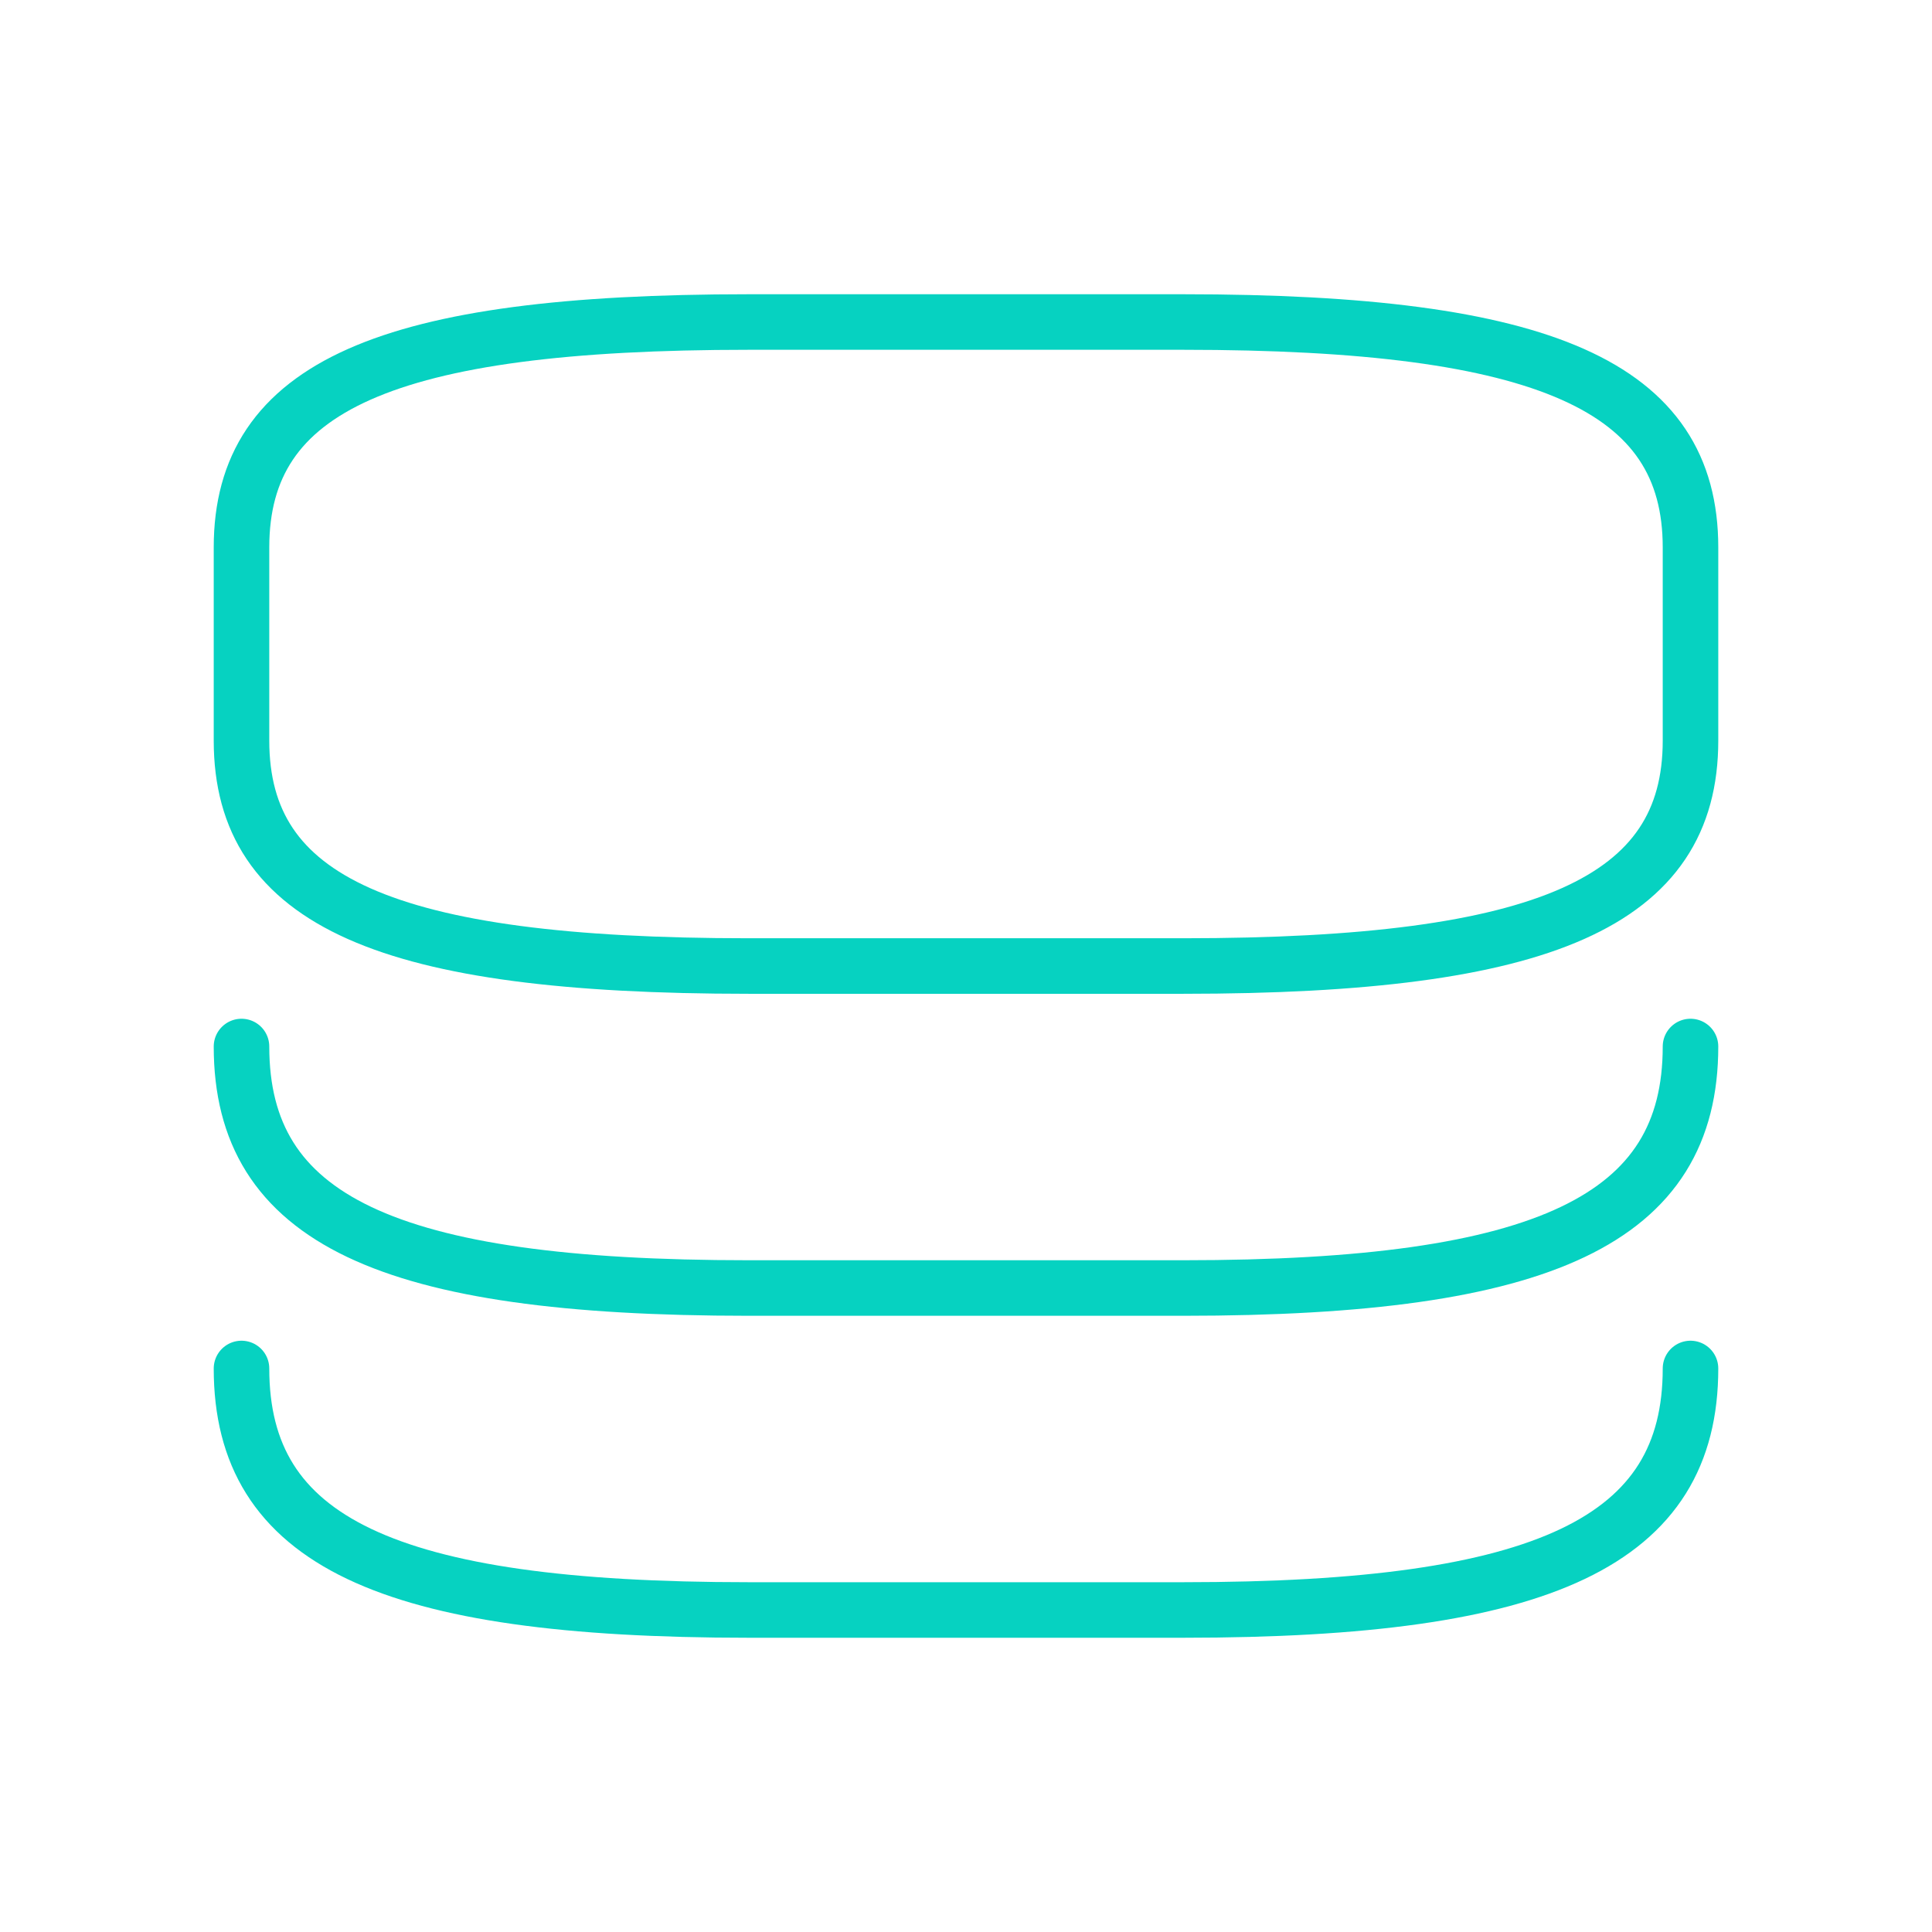 <svg width="80" height="80" viewBox="0 0 80 80" fill="none" xmlns="http://www.w3.org/2000/svg">
<path d="M31 40.001H49C64 40.001 70 37.334 70 30.667V22.667C70 16.001 64 13.334 49 13.334H31C16 13.334 10 16.001 10 22.667V30.667C10 37.334 16 40.001 31 40.001Z" stroke="#06D2C1" stroke-width="2.3" stroke-linecap="round" stroke-linejoin="round"/>
<path d="M70 43.334C70 50.477 64 53.334 49 53.334H31C16 53.334 10 50.477 10 43.334" stroke="#06D2C1" stroke-width="2.3" stroke-linecap="round" stroke-linejoin="round"/>
<path d="M70 56.666C70 63.809 64 66.666 49 66.666H31C16 66.666 10 63.809 10 56.666" stroke="#06D2C1" stroke-width="2.3" stroke-linecap="round" stroke-linejoin="round"/>
</svg>
